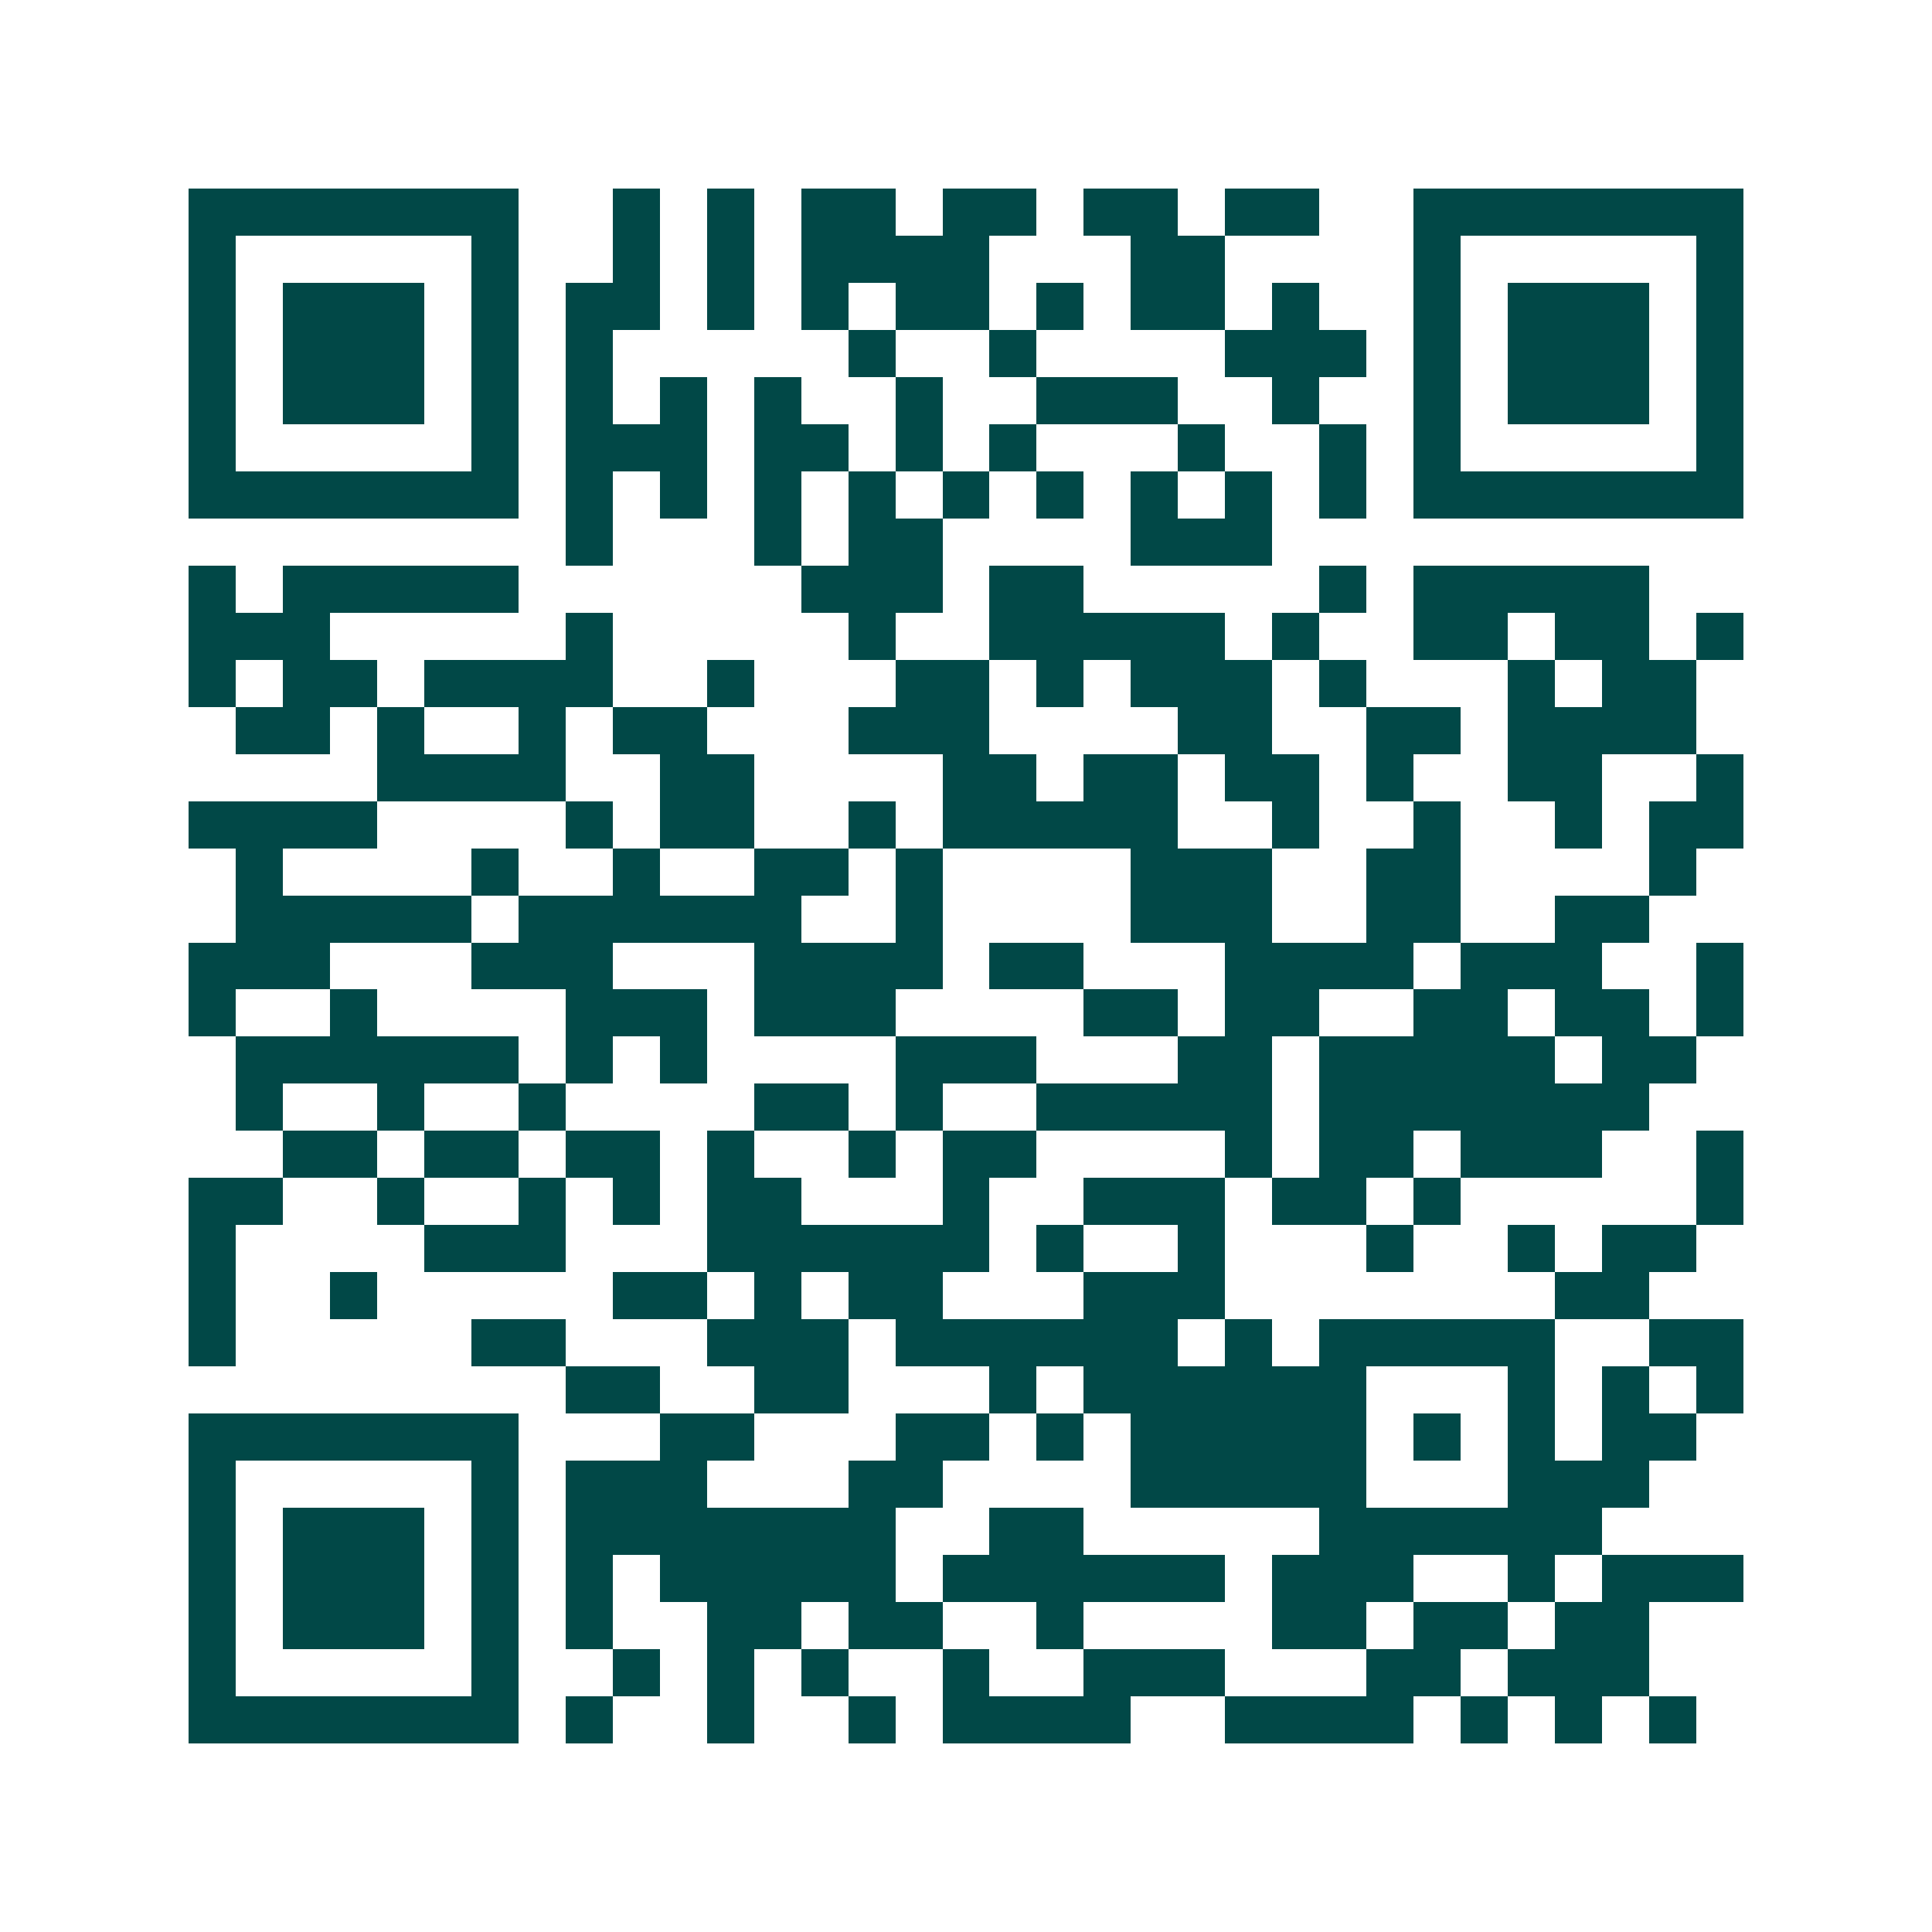 <svg xmlns="http://www.w3.org/2000/svg" width="200" height="200" viewBox="0 0 41 41" shape-rendering="crispEdges"><path fill="#ffffff" d="M0 0h41v41H0z"/><path stroke="#014847" d="M4 4.5h7m2 0h1m1 0h1m1 0h2m1 0h2m1 0h2m1 0h2m2 0h7M4 5.5h1m5 0h1m2 0h1m1 0h1m1 0h4m3 0h2m4 0h1m5 0h1M4 6.5h1m1 0h3m1 0h1m1 0h2m1 0h1m1 0h1m1 0h2m1 0h1m1 0h2m1 0h1m2 0h1m1 0h3m1 0h1M4 7.5h1m1 0h3m1 0h1m1 0h1m5 0h1m2 0h1m4 0h3m1 0h1m1 0h3m1 0h1M4 8.5h1m1 0h3m1 0h1m1 0h1m1 0h1m1 0h1m2 0h1m2 0h3m2 0h1m2 0h1m1 0h3m1 0h1M4 9.5h1m5 0h1m1 0h3m1 0h2m1 0h1m1 0h1m3 0h1m2 0h1m1 0h1m5 0h1M4 10.5h7m1 0h1m1 0h1m1 0h1m1 0h1m1 0h1m1 0h1m1 0h1m1 0h1m1 0h1m1 0h7M12 11.5h1m3 0h1m1 0h2m4 0h3M4 12.5h1m1 0h5m6 0h3m1 0h2m5 0h1m1 0h5M4 13.5h3m5 0h1m5 0h1m2 0h5m1 0h1m2 0h2m1 0h2m1 0h1M4 14.5h1m1 0h2m1 0h4m2 0h1m3 0h2m1 0h1m1 0h3m1 0h1m3 0h1m1 0h2M5 15.5h2m1 0h1m2 0h1m1 0h2m3 0h3m4 0h2m2 0h2m1 0h4M8 16.5h4m2 0h2m4 0h2m1 0h2m1 0h2m1 0h1m2 0h2m2 0h1M4 17.5h4m4 0h1m1 0h2m2 0h1m1 0h5m2 0h1m2 0h1m2 0h1m1 0h2M5 18.5h1m4 0h1m2 0h1m2 0h2m1 0h1m4 0h3m2 0h2m4 0h1M5 19.5h5m1 0h6m2 0h1m4 0h3m2 0h2m2 0h2M4 20.5h3m3 0h3m3 0h4m1 0h2m3 0h4m1 0h3m2 0h1M4 21.5h1m2 0h1m4 0h3m1 0h3m4 0h2m1 0h2m2 0h2m1 0h2m1 0h1M5 22.5h6m1 0h1m1 0h1m4 0h3m3 0h2m1 0h5m1 0h2M5 23.5h1m2 0h1m2 0h1m4 0h2m1 0h1m2 0h5m1 0h7M6 24.5h2m1 0h2m1 0h2m1 0h1m2 0h1m1 0h2m4 0h1m1 0h2m1 0h3m2 0h1M4 25.5h2m2 0h1m2 0h1m1 0h1m1 0h2m3 0h1m2 0h3m1 0h2m1 0h1m5 0h1M4 26.5h1m4 0h3m3 0h6m1 0h1m2 0h1m3 0h1m2 0h1m1 0h2M4 27.5h1m2 0h1m5 0h2m1 0h1m1 0h2m3 0h3m7 0h2M4 28.5h1m5 0h2m3 0h3m1 0h6m1 0h1m1 0h5m2 0h2M12 29.5h2m2 0h2m3 0h1m1 0h6m3 0h1m1 0h1m1 0h1M4 30.5h7m3 0h2m3 0h2m1 0h1m1 0h5m1 0h1m1 0h1m1 0h2M4 31.5h1m5 0h1m1 0h3m3 0h2m4 0h5m3 0h3M4 32.5h1m1 0h3m1 0h1m1 0h7m2 0h2m5 0h6M4 33.5h1m1 0h3m1 0h1m1 0h1m1 0h5m1 0h6m1 0h3m2 0h1m1 0h3M4 34.5h1m1 0h3m1 0h1m1 0h1m2 0h2m1 0h2m2 0h1m4 0h2m1 0h2m1 0h2M4 35.5h1m5 0h1m2 0h1m1 0h1m1 0h1m2 0h1m2 0h3m3 0h2m1 0h3M4 36.5h7m1 0h1m2 0h1m2 0h1m1 0h4m2 0h4m1 0h1m1 0h1m1 0h1"/></svg>
